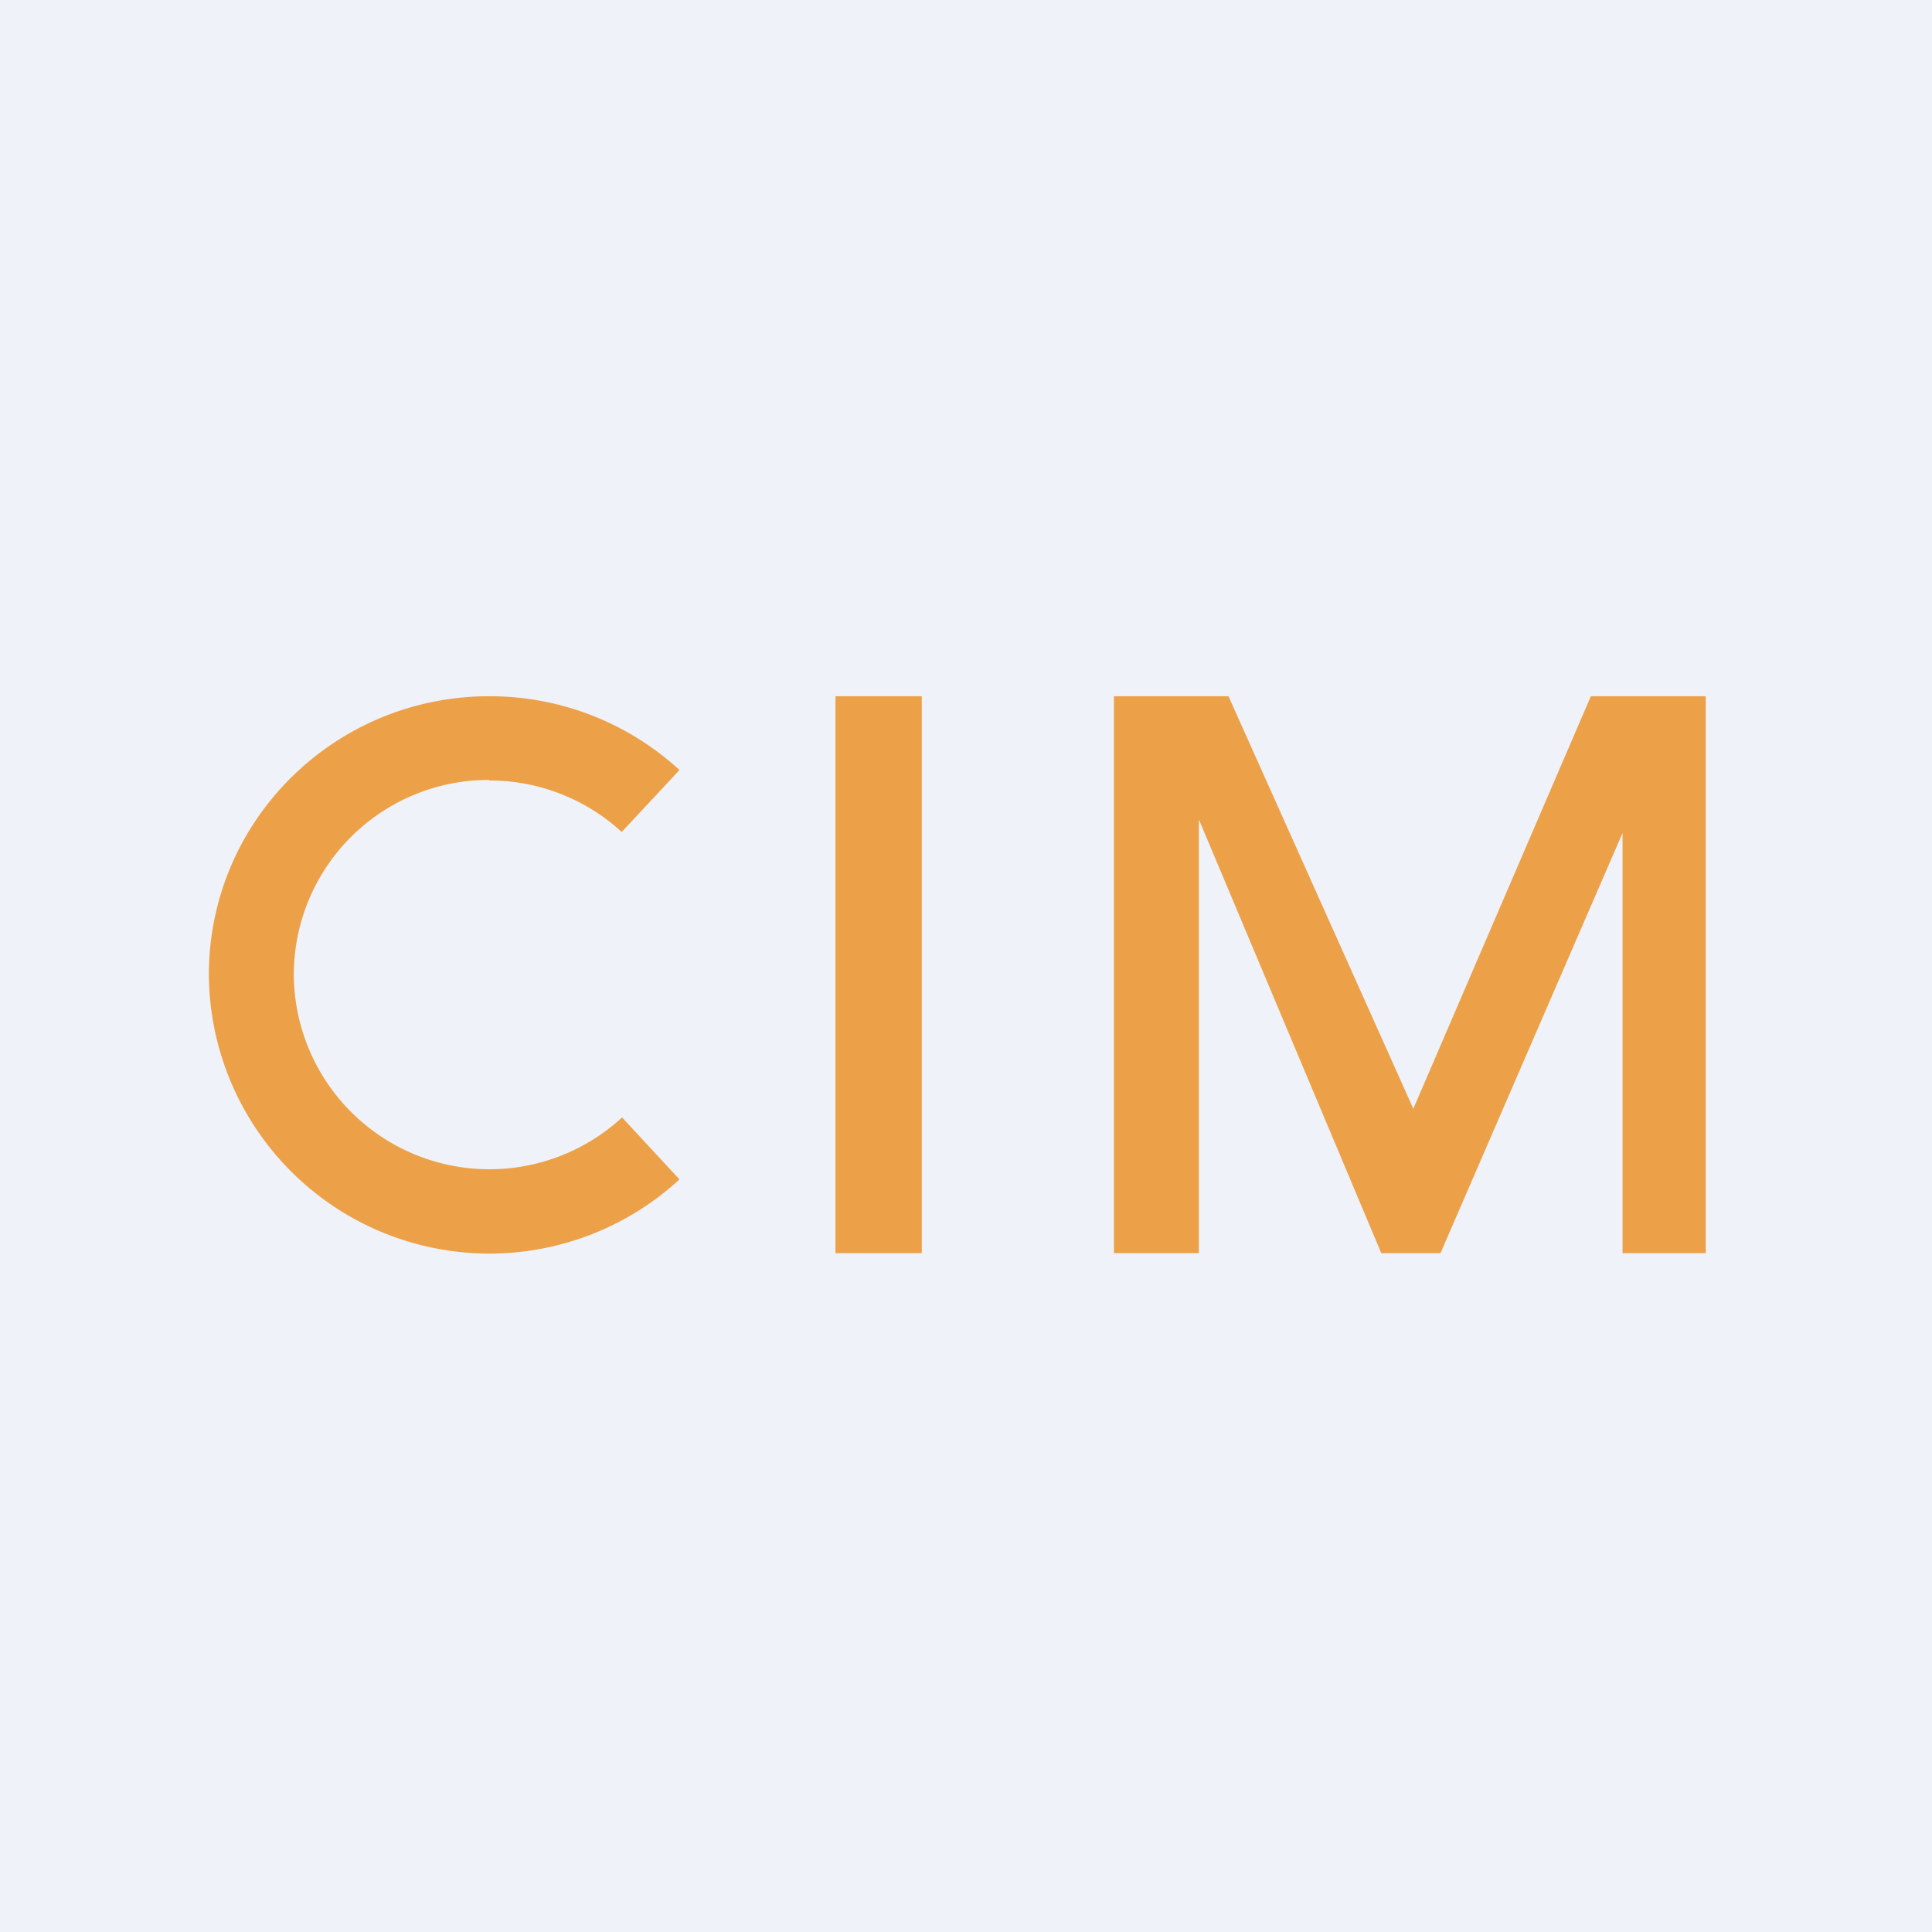 <?xml version="1.0" encoding="UTF-8"?>
<!-- generated by Finnhub -->
<svg viewBox="0 0 55.5 55.5" xmlns="http://www.w3.org/2000/svg">
<path d="M 0,0 H 55.5 V 55.5 H 0 Z" fill="rgb(239, 242, 248)"/>
<path d="M 14.05,22.405 A 5.6,5.6 0 0,0 8.44,28 A 5.62,5.62 0 0,0 17.87,32.1 L 19.52,33.88 A 8.06,8.06 0 0,1 6,28 C 6,23.58 9.6,20 14.06,20 C 16.16,20 18.08,20.8 19.52,22.12 L 17.86,23.9 A 5.62,5.62 0 0,0 14.06,22.42 Z M 24,20 H 26.48 V 36 H 24 Z M 32,20 V 36 H 34.44 V 23.54 L 39.68,36 H 41.38 L 46.61,23.93 V 36 H 49 V 20 H 45.7 L 40.6,31.85 L 35.29,20 H 32 Z" fill="rgb(236, 161, 73)"/>
</svg>
